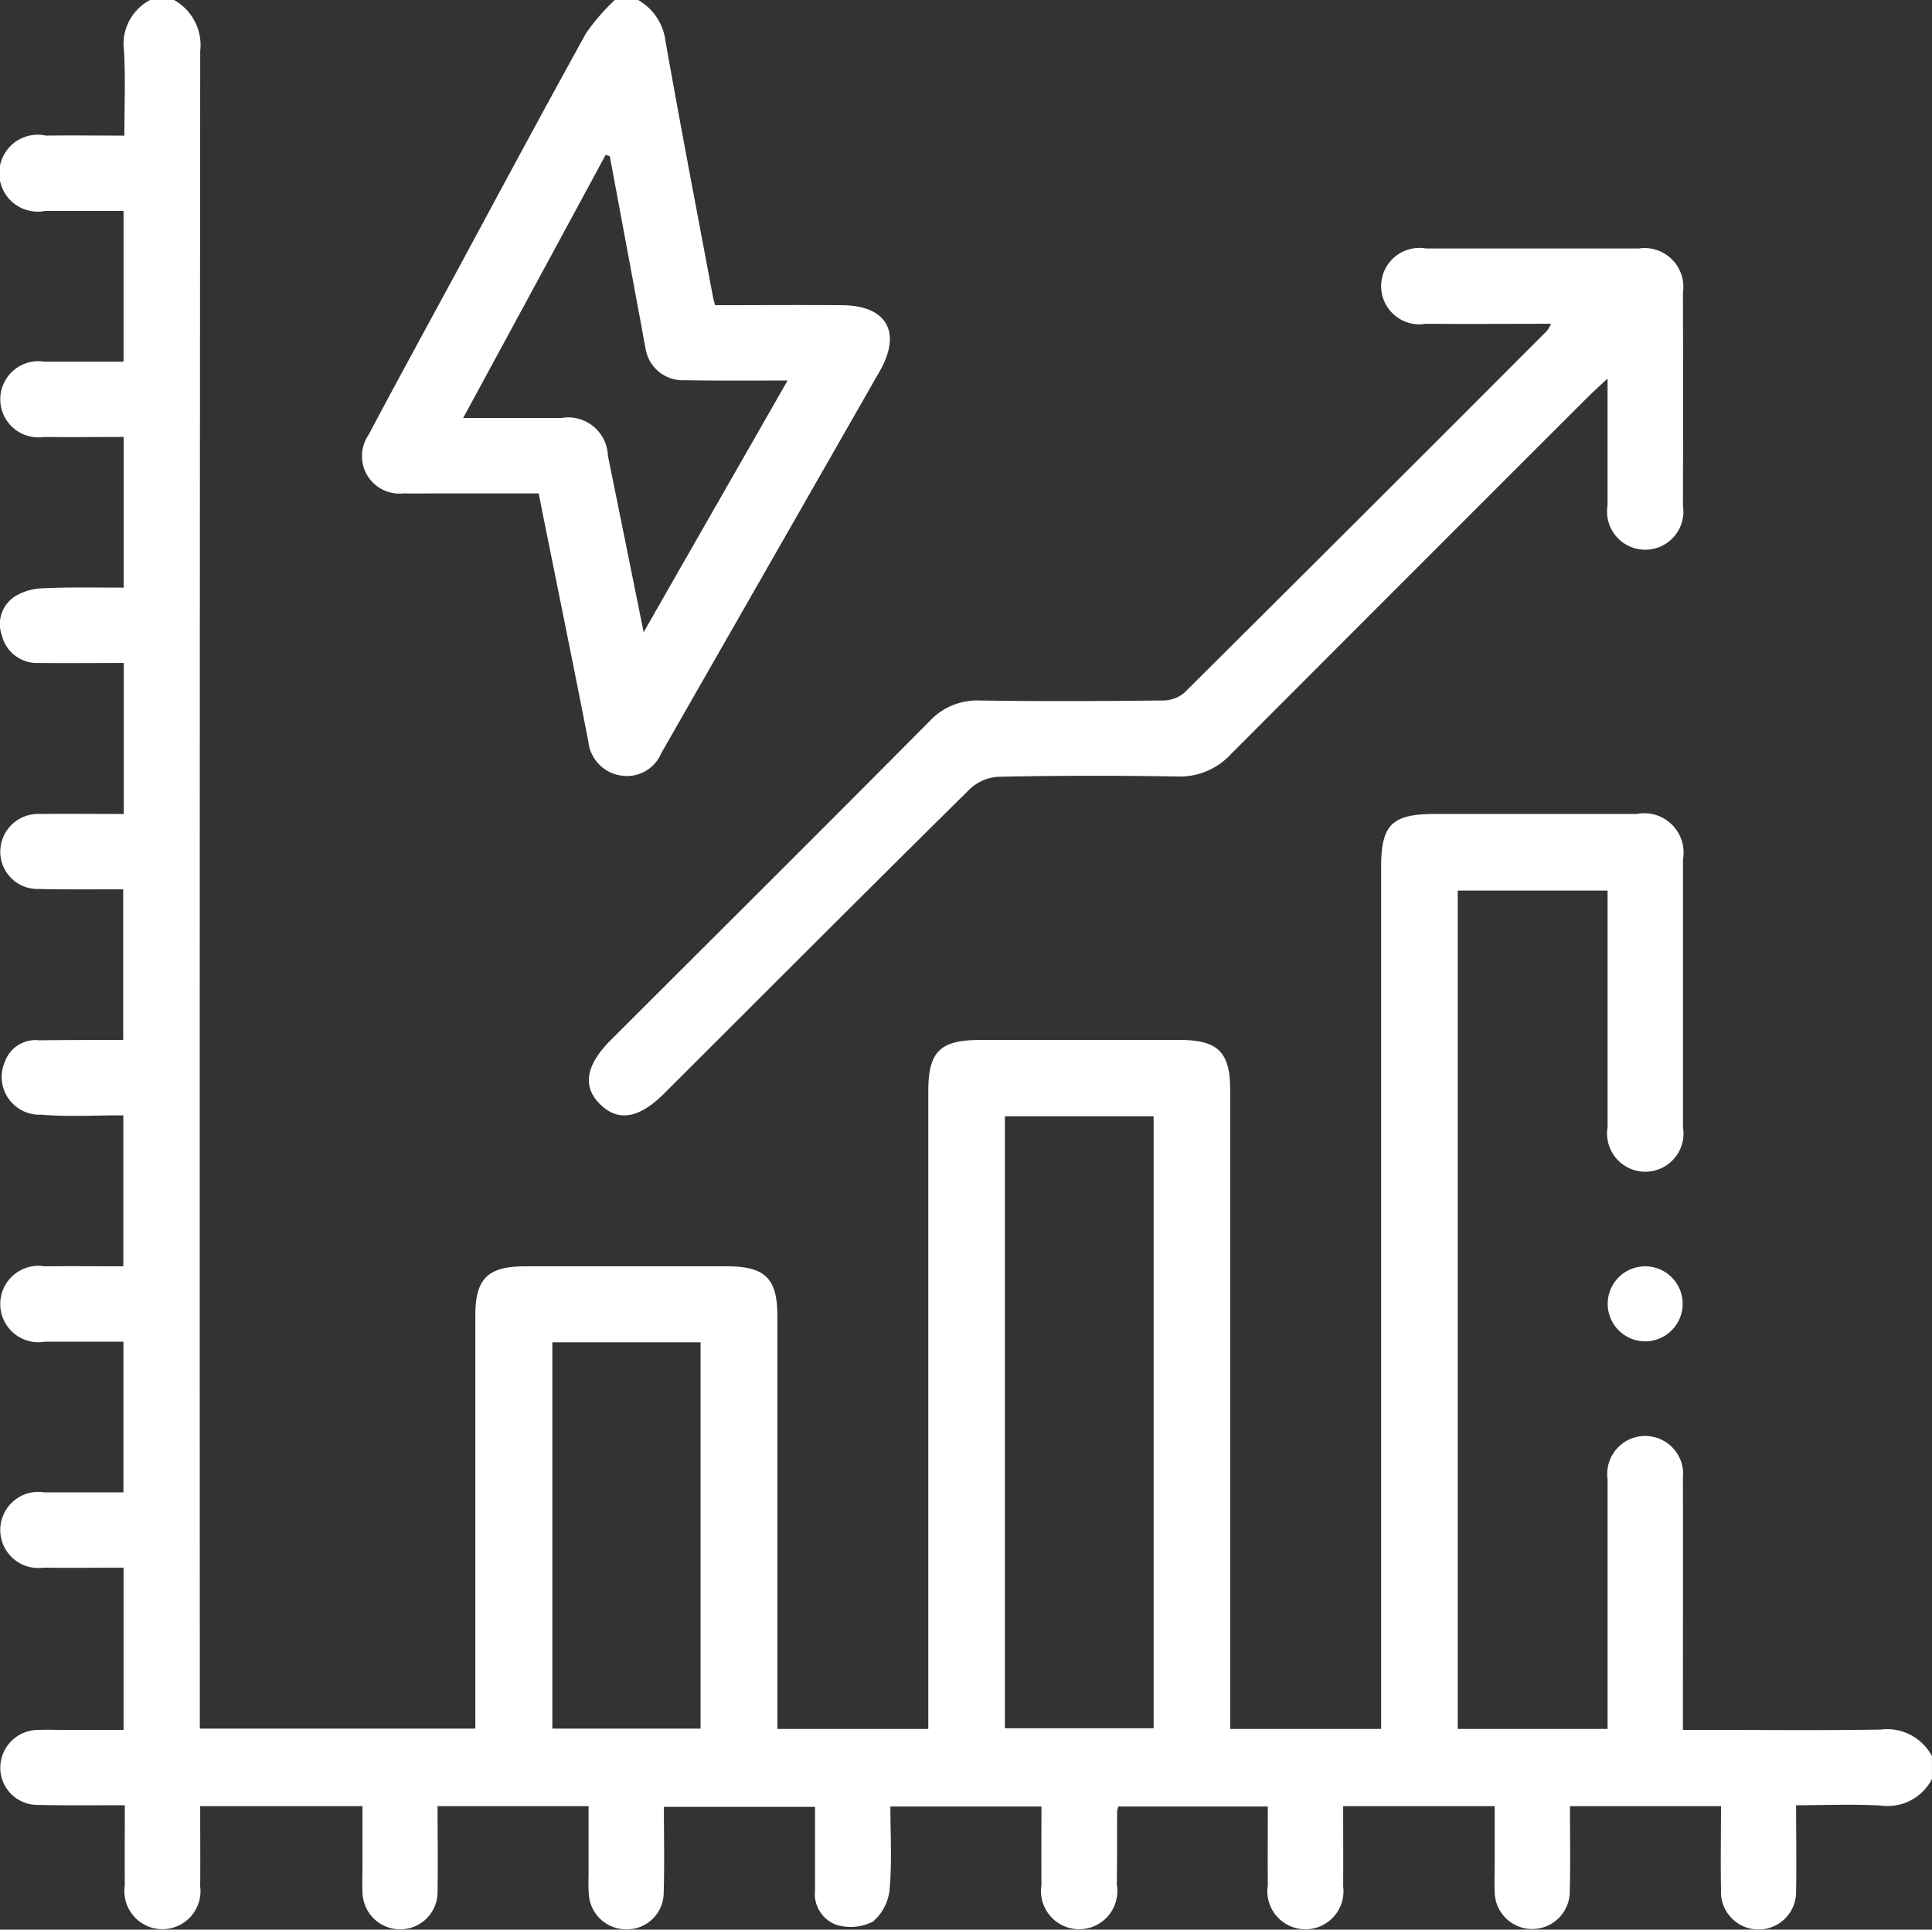 <svg xmlns="http://www.w3.org/2000/svg" width="60.25" height="60.19" viewBox="0 0 60.25 60.19">
  <rect x="0" y="0" width="60.25" height="60.19" fill="#333333" stroke="none"/>
  <defs>
    <style>
      .cls-1 {
        fill: #fff;
        fill-rule: evenodd;
      }
    </style>
  </defs>
  <path id="形状_688" data-name="形状 688" class="cls-1" d="M245.222,2694.77a1.612,1.612,0,0,1,.835,1.6q-0.022,25.77-.012,51.55v0.78h8.591v-12.88c0-1.16.387-1.54,1.557-1.54h6.3c1.176,0,1.562.38,1.562,1.53q0,6.12,0,12.23v0.67h4.707v-19.89c0-1.24.364-1.6,1.619-1.6h6.236c1.172,0,1.559.38,1.559,1.54q0,9.645,0,19.28v0.67h4.708v-26.89c0-1.32.341-1.65,1.679-1.65h6.295a1.225,1.225,0,0,1,1.439,1.42q0,4.185,0,8.35a1.192,1.192,0,1,1-2.351,0c0-2.44,0-4.89,0-7.38h-4.673v26.15h4.673v-0.62c0-2.39,0-4.78,0-7.17a1.184,1.184,0,1,1,2.349-.03c0.006,2.37,0,4.74,0,7.11v0.74h0.637c1.844,0,3.688.02,5.53-.01a1.582,1.582,0,0,1,1.6.83v0.71a1.554,1.554,0,0,1-1.6.83c-0.87-.05-1.745-0.01-2.637-0.01,0,0.96.016,1.82,0,2.68a1.172,1.172,0,1,1-2.342-.04c-0.015-.87,0-1.74,0-2.61h-4.71c0,0.91.016,1.78-.006,2.66a1.171,1.171,0,1,1-2.342,0c-0.013-.25,0-0.51,0-0.76v-1.9H281.7c0,0.86.005,1.68,0,2.5a1.187,1.187,0,1,1-2.35-.03c-0.006-.82,0-1.63,0-2.46h-4.661a0.662,0.662,0,0,0-.039.15c0,0.76,0,1.53-.008,2.29a1.191,1.191,0,1,1-2.351.01c-0.006-.82,0-1.63,0-2.45H267.58c0,0.89.052,1.73-.023,2.57a1.514,1.514,0,0,1-.522,1.02,1.532,1.532,0,0,1-1.14.1,1.026,1.026,0,0,1-.665-1.08c0-.87,0-1.74,0-2.6h-4.713c0,0.93.021,1.81-.007,2.69a1.143,1.143,0,0,1-1.185,1.13,1.164,1.164,0,0,1-1.15-1.11c-0.019-.23-0.007-0.47-0.007-0.71,0-.67,0-1.35,0-2.02h-4.71c0,0.91.016,1.78,0,2.66a1.16,1.16,0,0,1-1.141,1.18,1.175,1.175,0,0,1-1.2-1.18c-0.014-.26,0-0.51,0-0.77,0-.63,0-1.27,0-1.89h-5.061c0,0.86.006,1.68,0,2.5a1.187,1.187,0,1,1-2.351-.03c-0.006-.82,0-1.63,0-2.5-0.94,0-1.818.01-2.7-.01a1.16,1.16,0,0,1-1.183-1.14,1.185,1.185,0,0,1,1.187-1.2c0.255-.01.51,0,0.765,0h1.892v-5.06c-0.855,0-1.675.01-2.494,0a1.188,1.188,0,1,1,.024-2.35h2.466v-4.7h-2.442a1.192,1.192,0,1,1-.014-2.35c0.816-.01,1.633,0,2.453,0v-4.71c-0.884,0-1.729.05-2.564-.02a1.178,1.178,0,0,1-1.126-1.66,1.012,1.012,0,0,1,1.07-.66c0.875-.01,1.75-0.01,2.616-0.01v-4.7c-0.907,0-1.77.01-2.631-.01a1.163,1.163,0,0,1-1.2-1.24,1.18,1.18,0,0,1,1.226-1.1c0.874-.01,1.748,0,2.623,0v-4.71c-0.9,0-1.781.01-2.658,0a1.127,1.127,0,0,1-1.141-.85,1.029,1.029,0,0,1,.426-1.24,1.77,1.77,0,0,1,.878-0.24c0.833-.04,1.668-0.02,2.492-0.02v-4.7c-0.85,0-1.67.01-2.489,0a1.188,1.188,0,1,1,.007-2.35h2.478v-4.7H241.22a1.2,1.2,0,1,1,.027-2.35c0.8-.01,1.6,0,2.445,0,0-.92.036-1.78-0.011-2.64a1.547,1.547,0,0,1,.834-1.6h0.707Zm25.929,34.83v19.09h4.638V2729.6h-4.638Zm-14.113,7.05v12.05h4.622v-12.05h-4.622Zm2.658-41.88a1.719,1.719,0,0,1,.872,1.3c0.47,2.66.98,5.31,1.477,7.96,0.013,0.07.036,0.15,0.067,0.27,1.318,0,2.628-.01,3.938,0,1.414,0,1.9.84,1.191,2.07q-3.335,5.835-6.672,11.67c-0.049.09-.1,0.17-0.146,0.26a1.16,1.16,0,0,1-1.255.67,1.2,1.2,0,0,1-1.009-1.07c-0.5-2.56-1.022-5.1-1.548-7.73h-3.095c-0.373,0-.745.01-1.117,0a1.169,1.169,0,0,1-1.095-1.82c0.915-1.73,1.854-3.44,2.784-5.16,1.331-2.47,2.65-4.93,4.005-7.38a6.906,6.906,0,0,1,.9-1.04H259.7Zm-5.44,13.05h3.052a1.24,1.24,0,0,1,1.463,1.18c0.364,1.78.72,3.55,1.114,5.5,1.537-2.69,2.991-5.23,4.489-7.85-1.153,0-2.172.01-3.191-.01a1.178,1.178,0,0,1-1.243-1.02c-0.05-.23-0.085-0.46-0.128-0.69q-0.49-2.64-.983-5.28c-0.043-.01-0.086-0.03-0.128-0.04C257.237,2702.32,255.774,2705.02,254.256,2707.82Zm33.928-2.94c-1.362,0-2.635.01-3.907,0a1.192,1.192,0,1,1,0-2.35h6.647a1.212,1.212,0,0,1,1.372,1.38q0.009,3.315,0,6.64a1.191,1.191,0,1,1-2.351-.01c0-1.27,0-2.54,0-3.95-0.241.22-.4,0.37-0.559,0.52q-5.6,5.595-11.182,11.19a2.174,2.174,0,0,1-1.714.7c-1.843-.03-3.687-0.03-5.529.01a1.4,1.4,0,0,0-.9.38c-3.191,3.15-6.361,6.33-9.537,9.5-0.772.77-1.419,0.89-1.98,0.35-0.579-.55-0.473-1.23.319-2.02,3.313-3.31,6.632-6.61,9.935-9.94a2.022,2.022,0,0,1,1.556-.65c1.9,0.03,3.8.02,5.706,0a1.046,1.046,0,0,0,.674-0.23q5.675-5.64,11.321-11.3A1.18,1.18,0,0,0,288.184,2704.88Zm2.911,29.4a1.17,1.17,0,1,1,.044,2.34A1.17,1.17,0,1,1,291.1,2734.28Z" transform="translate(-239.813 -2694.78)"/>
</svg>
